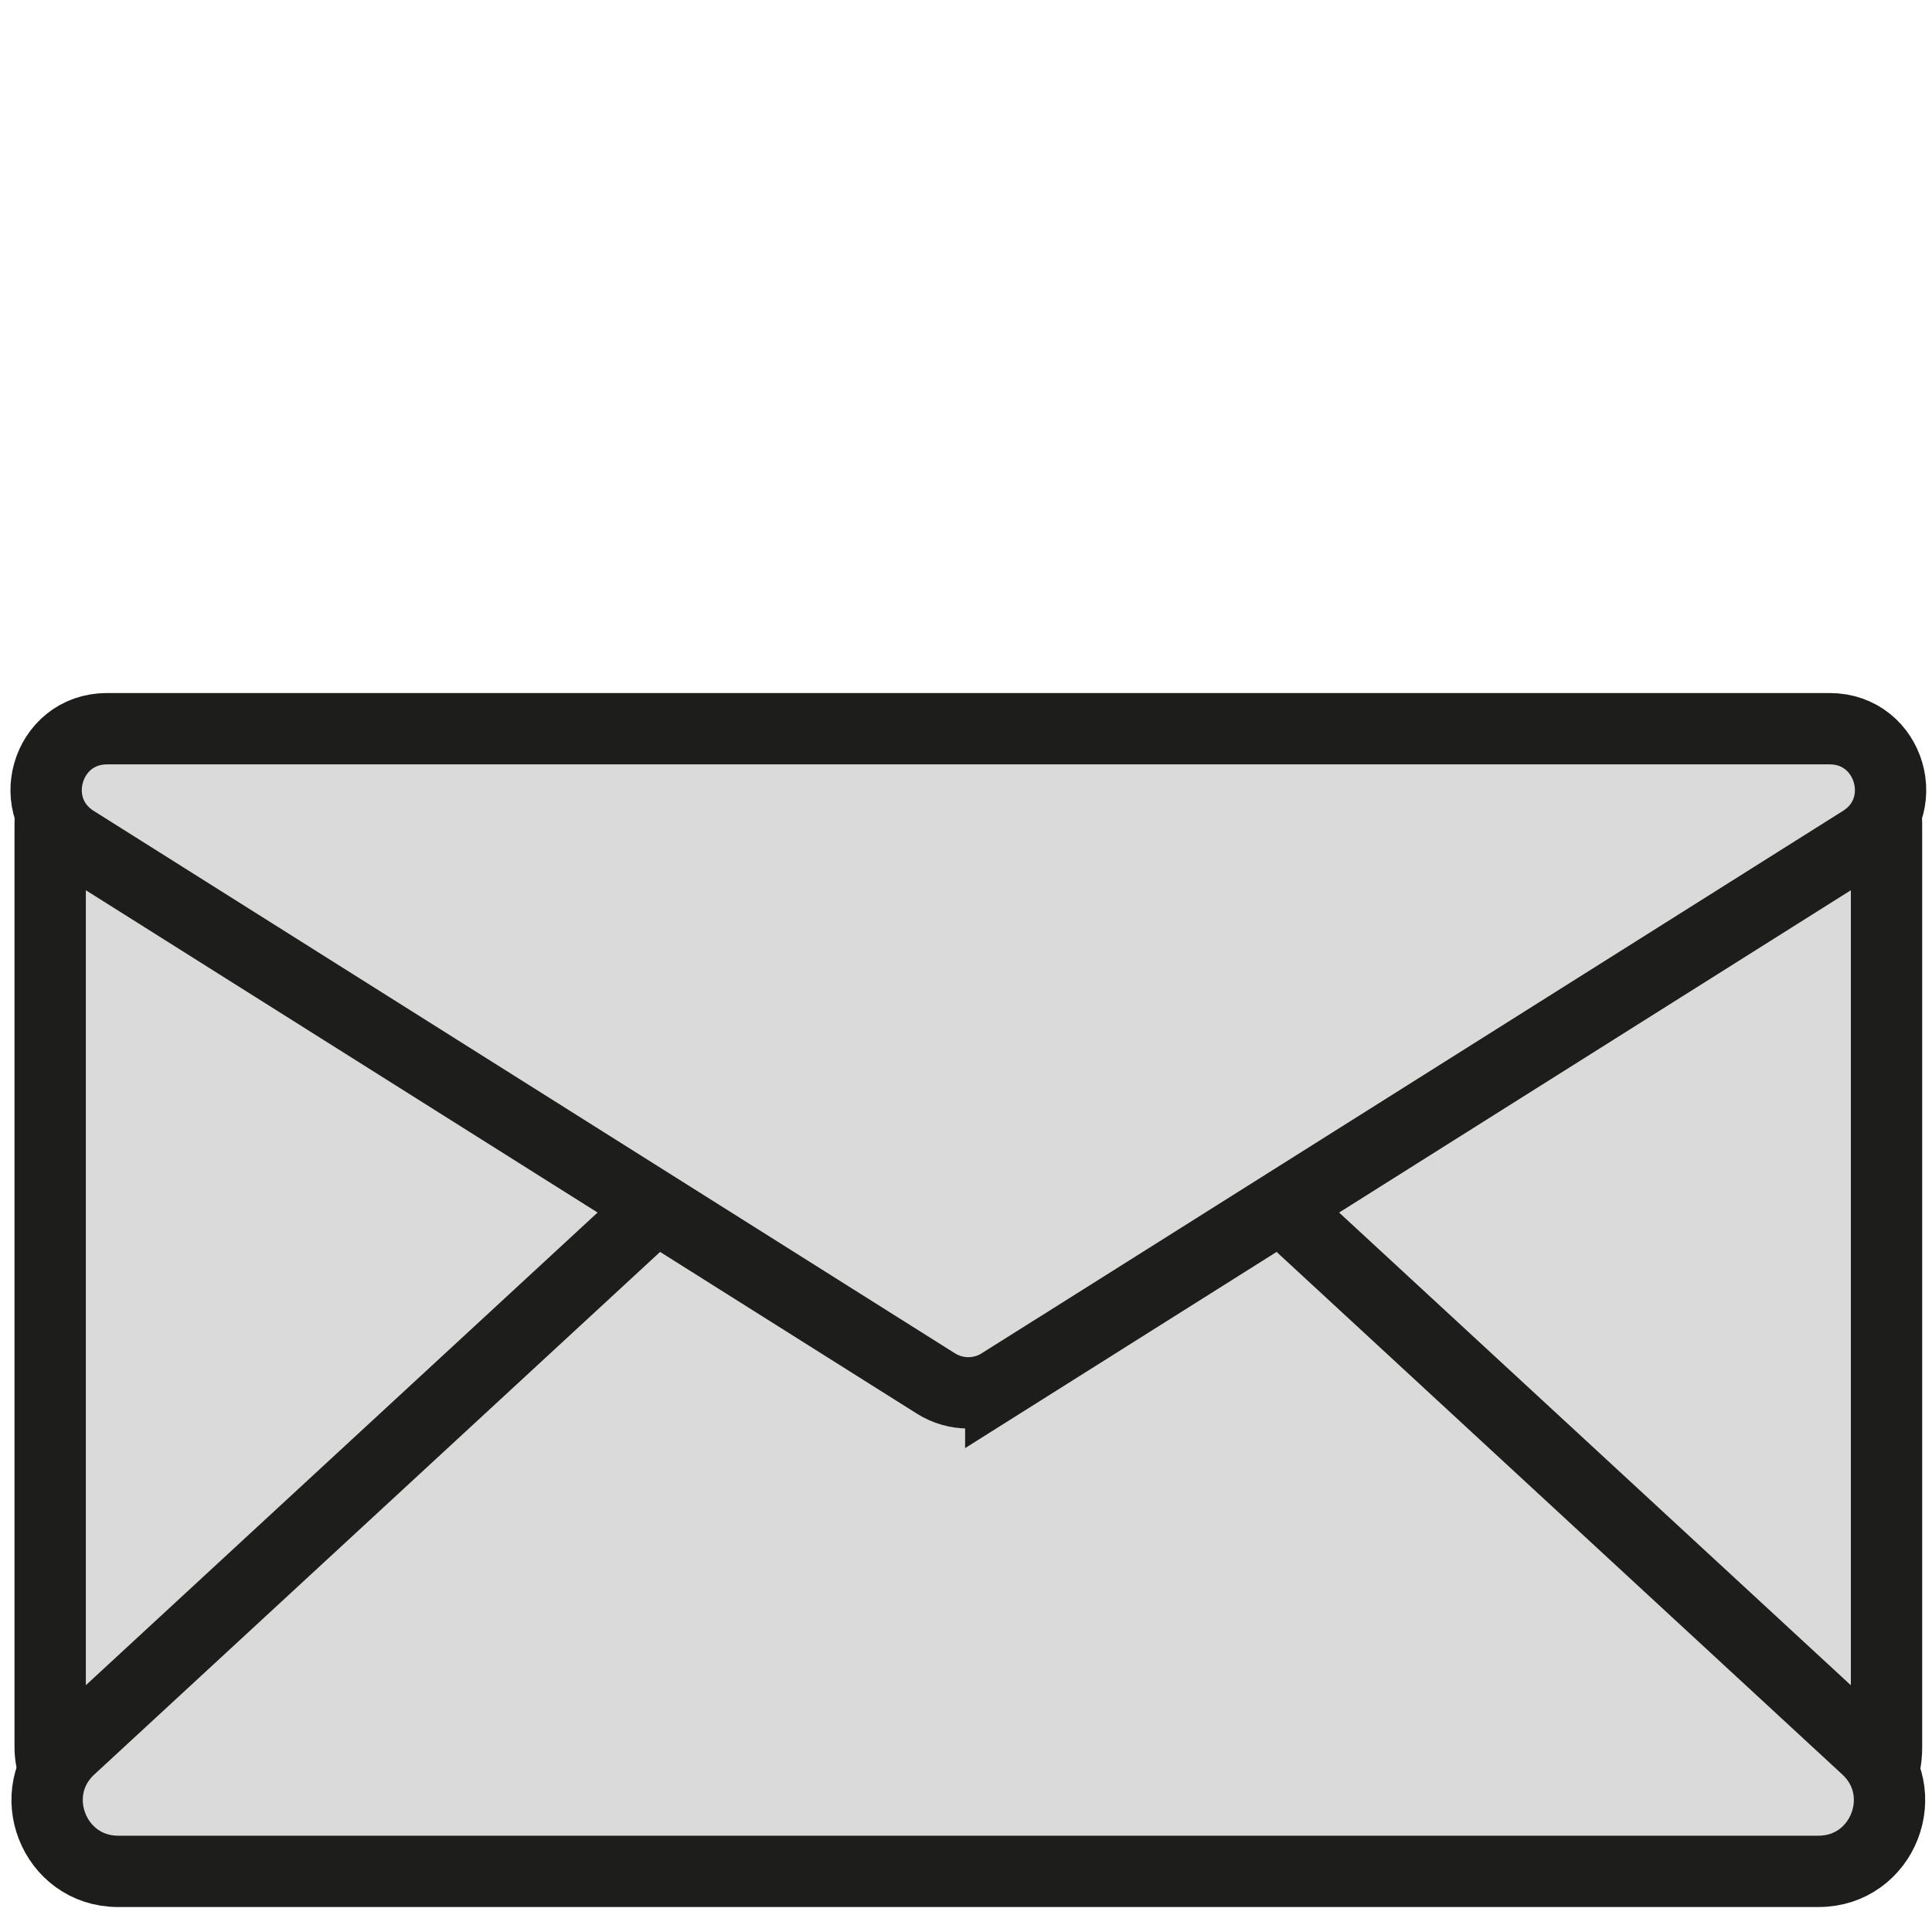 <?xml version="1.0" encoding="UTF-8"?>
<svg xmlns="http://www.w3.org/2000/svg" version="1.1" viewBox="0 0 325 325">
  <defs>
    <style>
      .cls-1 {
        fill: #1d1d1b;
        stroke: #fff;
      }

      .cls-1, .cls-2 {
        stroke-miterlimit: 10;
        stroke-width: 12px;
      }

      .cls-2 {
        fill: #dadada;
        stroke: #1d1d1b;
      }

      .cls-3 {
        display: none;
      }
    </style>
  </defs>
  <g id="Calque_1" data-name="Calque 1" class="cls-3">
    <rect class="cls-1" x="8.44" y="123.72" width="308.91" height="185.07" rx="14.82" ry="14.82"/>
    <path class="cls-1" d="M154.8,162.01L11.78,294.11c-7.97,7.36-2.76,20.69,8.09,20.69h286.04c10.85,0,16.06-13.32,8.09-20.69l-143.02-132.11c-4.57-4.22-11.61-4.22-16.18,0Z"/>
    <path class="cls-1" d="M168.35,232.73l144.88-91.25c8.69-5.47,4.81-18.9-5.45-18.9H18.01c-10.26,0-14.14,13.43-5.45,18.9l144.88,91.25c3.33,2.1,7.58,2.1,10.91,0Z"/>
    <g class="cls-3">
      <path class="cls-1" d="M204.19,274.58c-1.95-.58-6.21-1.11-9.76-3.04-39.94-21.77-66.73-82.93-66.74-102.75,0-6.32,1.5-14.57,5.08-18.95,6.09-7.45,10.94-9.3,20.88-9.3,7.35,8.99,10.38,14.83,12.9,24.66.5,1.97-4.27,7.01-7.54,8.93-11.17,6.55-12.55,15.72-6.48,26.03,7.29,12.39,15.35,24.33,23.7,35.98,6.89,9.6,15.13,10.29,24.7,2.92,3.4-2.62,10.63-4.99,12.84-3.18,6.87,5.64,14.04,12.48,17.5,20.52,2.92,6.8-13.88,18.39-27.07,18.16Z"/>
    </g>
  </g>
  <g id="Calque_2" data-name="Calque 2">
    <rect class="cls-2" x="8.44" y="123.72" width="308.91" height="185.07" rx="14.82" ry="14.82"/>
    <path class="cls-2" d="M154.8,162.01L11.78,294.11c-7.97,7.36-2.76,20.69,8.09,20.69h286.04c10.85,0,16.06-13.32,8.09-20.69l-143.02-132.11c-4.57-4.22-11.61-4.22-16.18,0Z"/>
    <path class="cls-2" d="M168.35,232.73l144.88-91.25c8.69-5.47,4.81-18.9-5.45-18.9H18.01c-10.26,0-14.14,13.43-5.45,18.9l144.88,91.25c3.33,2.1,7.58,2.1,10.91,0Z"/>
  </g>
</svg>